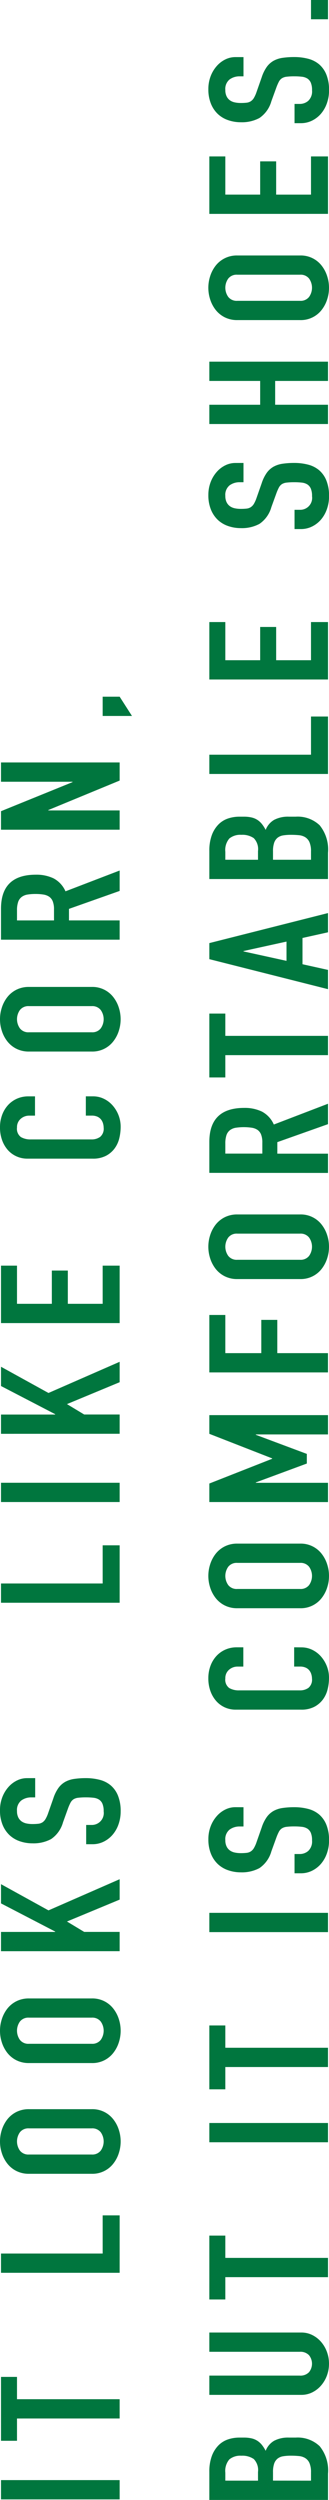 <svg xmlns="http://www.w3.org/2000/svg" width="42.071" height="319.631" viewBox="0 0 42.071 319.631"><path d="M.128 319.559v-2.465H15.3v2.465zm2.046-10.341v2.85H.128V303.9h2.046v2.851H15.3v2.465zM.128 290.591v-2.464h13v-4.88H15.3v7.344zm3.58-12.659a3.486 3.486 0 0 1-1.62-.363 3.424 3.424 0 0 1-1.161-.954 4.3 4.3 0 0 1-.693-1.329 4.835 4.835 0 0 1 0-2.972 4.3 4.3 0 0 1 .693-1.329 3.448 3.448 0 0 1 1.161-.954 3.5 3.5 0 0 1 1.62-.362h8.014a3.373 3.373 0 0 1 2.781 1.316 4.254 4.254 0 0 1 .693 1.329 4.835 4.835 0 0 1 0 2.972 4.254 4.254 0 0 1-.693 1.329 3.378 3.378 0 0 1-2.781 1.317zm8.014-2.465a1.358 1.358 0 0 0 1.161-.5 2.028 2.028 0 0 0 0-2.344 1.358 1.358 0 0 0-1.161-.5H3.708a1.359 1.359 0 0 0-1.161.5 2.028 2.028 0 0 0 0 2.344 1.359 1.359 0 0 0 1.161.5zm-8.014-11.693a3.5 3.5 0 0 1-1.62-.362 3.439 3.439 0 0 1-1.161-.955 4.285 4.285 0 0 1-.693-1.329 4.832 4.832 0 0 1 0-2.971 4.3 4.3 0 0 1 .693-1.329 3.436 3.436 0 0 1 1.161-.954 3.486 3.486 0 0 1 1.62-.363h8.014a3.378 3.378 0 0 1 2.781 1.317 4.254 4.254 0 0 1 .693 1.329 4.832 4.832 0 0 1 0 2.971 4.243 4.243 0 0 1-.693 1.329 3.37 3.37 0 0 1-2.781 1.317zm8.014-2.464a1.356 1.356 0 0 0 1.161-.5 2.026 2.026 0 0 0 0-2.343 1.358 1.358 0 0 0-1.161-.5H3.708a1.359 1.359 0 0 0-1.161.5 2.026 2.026 0 0 0 0 2.343 1.357 1.357 0 0 0 1.161.5zM.128 249.472v-2.465h6.926v-.048l-6.926-3.6V240.9l6.072 3.353 9.1-3.986v2.609l-6.735 2.8 2.2 1.328H15.3v2.465zM4.5 227.341v2.465h-.494a2.119 2.119 0 0 0-1.289.4 1.554 1.554 0 0 0-.543 1.341 1.786 1.786 0 0 0 .17.833 1.367 1.367 0 0 0 .437.508 1.709 1.709 0 0 0 .618.254 3.665 3.665 0 0 0 .735.072 6.693 6.693 0 0 0 .757-.036 1.235 1.235 0 0 0 .533-.178 1.3 1.3 0 0 0 .394-.423 4.1 4.1 0 0 0 .341-.761l.661-1.885a4.9 4.9 0 0 1 .65-1.328 2.73 2.73 0 0 1 .874-.786 3.375 3.375 0 0 1 1.151-.374 10.209 10.209 0 0 1 1.481-.1 6.926 6.926 0 0 1 1.779.218 3.555 3.555 0 0 1 1.407.712 3.389 3.389 0 0 1 .927 1.317 5.241 5.241 0 0 1 .341 2 4.921 4.921 0 0 1-.277 1.667 4.127 4.127 0 0 1-.757 1.329 3.576 3.576 0 0 1-1.14.882 3.185 3.185 0 0 1-1.428.326h-.809v-2.464h.681a1.523 1.523 0 0 0 1.556-1.74 2.408 2.408 0 0 0-.16-.978 1.186 1.186 0 0 0-.447-.532 1.676 1.676 0 0 0-.714-.229 8.423 8.423 0 0 0-.938-.048 8.16 8.16 0 0 0-.98.048 1.434 1.434 0 0 0-.619.2 1.206 1.206 0 0 0-.383.435 6.182 6.182 0 0 0-.32.737L8.056 233a3.831 3.831 0 0 1-1.524 2.138 4.725 4.725 0 0 1-2.376.543 4.918 4.918 0 0 1-1.62-.265 3.647 3.647 0 0 1-1.321-.786 3.734 3.734 0 0 1-.885-1.316 4.843 4.843 0 0 1-.33-1.866 4.58 4.58 0 0 1 .3-1.679 4.246 4.246 0 0 1 .789-1.3 3.493 3.493 0 0 1 1.1-.834 2.863 2.863 0 0 1 1.246-.29zm-4.372-22.42v-2.464h13v-4.88H15.3v7.344zm0-12.877v-2.464H15.3v2.464zm0-8.722v-2.464h6.926v-.048l-6.926-3.6v-2.464L6.2 178.1l9.1-3.987v2.61l-6.735 2.8 2.2 1.329H15.3v2.464zm0-14.157v-7.345h2.046v4.88h4.454v-4.252h2.046v4.252h4.454v-4.88H15.3v7.345zm11.786-28.992a3.11 3.11 0 0 1 1.342.3 3.518 3.518 0 0 1 1.119.834 4.162 4.162 0 0 1 .768 1.244 4.076 4.076 0 0 1 .287 1.534 6.258 6.258 0 0 1-.17 1.426 3.635 3.635 0 0 1-.587 1.3 3.229 3.229 0 0 1-1.1.954 3.552 3.552 0 0 1-1.726.375H3.5a3.318 3.318 0 0 1-1.385-.29A3.264 3.264 0 0 1 1 147.035a3.9 3.9 0 0 1-.735-1.269A4.782 4.782 0 0 1 0 144.135a4.532 4.532 0 0 1 .266-1.57 3.818 3.818 0 0 1 .746-1.256 3.435 3.435 0 0 1 1.151-.834 3.527 3.527 0 0 1 1.46-.3h.853v2.465h-.725a1.624 1.624 0 0 0-1.108.41 1.4 1.4 0 0 0-.469 1.112 1.311 1.311 0 0 0 .5 1.219 2.421 2.421 0 0 0 1.269.3H11.7a1.83 1.83 0 0 0 1.109-.327 1.358 1.358 0 0 0 .447-1.171 2.048 2.048 0 0 0-.074-.52 1.509 1.509 0 0 0-.245-.507 1.258 1.258 0 0 0-.469-.375 1.714 1.714 0 0 0-.746-.144h-.746v-2.465zm-8.206-5.726a3.5 3.5 0 0 1-1.62-.362 3.439 3.439 0 0 1-1.161-.955 4.28 4.28 0 0 1-.693-1.33 4.835 4.835 0 0 1 0-2.972 4.3 4.3 0 0 1 .693-1.328 3.448 3.448 0 0 1 1.161-.954 3.486 3.486 0 0 1 1.62-.362h8.014A3.373 3.373 0 0 1 14.5 127.5a4.254 4.254 0 0 1 .693 1.329 4.835 4.835 0 0 1 0 2.972 4.238 4.238 0 0 1-.693 1.328 3.37 3.37 0 0 1-2.781 1.317zm8.014-2.464a1.358 1.358 0 0 0 1.161-.5 2.028 2.028 0 0 0 0-2.344 1.358 1.358 0 0 0-1.161-.5H3.708a1.359 1.359 0 0 0-1.161.5 2.028 2.028 0 0 0 0 2.344 1.359 1.359 0 0 0 1.161.5zM.128 120.145v-3.962q0-4.349 4.454-4.349a5.054 5.054 0 0 1 2.27.471 3.423 3.423 0 0 1 1.523 1.655l6.925-2.66v2.61l-6.479 2.295v1.474H15.3v2.464zm6.777-2.464v-1.4a2.764 2.764 0 0 0-.16-1.038 1.3 1.3 0 0 0-.458-.593 1.808 1.808 0 0 0-.735-.277 6.168 6.168 0 0 0-1.012-.073 6.172 6.172 0 0 0-1.013.073 1.693 1.693 0 0 0-.746.3 1.344 1.344 0 0 0-.458.64 3.273 3.273 0 0 0-.149 1.087v1.281zM.128 106.084v-2.368L9.271 100v-.049H.128v-2.468H15.3V99.8l-9.121 3.769v.049H15.3v2.464zm13-14.544v-2.464H15.3l1.577 2.464zm13.641 228.091v-3.6a5.646 5.646 0 0 1 .319-2.017 3.844 3.844 0 0 1 .852-1.366 3.109 3.109 0 0 1 1.226-.76 4.543 4.543 0 0 1 1.438-.23h.555a4.261 4.261 0 0 1 1.044.109 2.333 2.333 0 0 1 .746.326 2.5 2.5 0 0 1 .565.532 4.711 4.711 0 0 1 .458.724 2.55 2.55 0 0 1 1.076-1.28 3.815 3.815 0 0 1 1.908-.411h.852a4.077 4.077 0 0 1 3.069 1.1 4.911 4.911 0 0 1 1.066 3.515v3.359zm6.223-2.464v-1.112a2.015 2.015 0 0 0-.544-1.655 2.552 2.552 0 0 0-1.588-.422 2.191 2.191 0 0 0-1.534.471 2.265 2.265 0 0 0-.512 1.7v1.015zm6.777 0V316.1a2.9 2.9 0 0 0-.192-1.172 1.435 1.435 0 0 0-.533-.64 1.815 1.815 0 0 0-.81-.266 10.069 10.069 0 0 0-1.023-.048 5.978 5.978 0 0 0-1 .072 1.534 1.534 0 0 0-.714.3 1.412 1.412 0 0 0-.437.64 3.243 3.243 0 0 0-.149 1.087v1.088zm-1.236-18.941a3.1 3.1 0 0 1 1.385.314 3.6 3.6 0 0 1 1.119.857 4.112 4.112 0 0 1 .756 1.269 4.438 4.438 0 0 1 0 3.092 4.1 4.1 0 0 1-.756 1.268 3.585 3.585 0 0 1-1.119.858 3.09 3.09 0 0 1-1.385.314H26.769v-2.464H38.32a1.51 1.51 0 0 0 1.193-.435 1.731 1.731 0 0 0 0-2.174 1.51 1.51 0 0 0-1.193-.435H26.769v-2.464zm-9.719-7.08V294h-2.045v-8.166h2.045v2.851h13.129v2.464zM26.769 273.9v-2.464h15.174v2.464zm2.045-9.619v2.851h-2.045v-8.166h2.045v2.851h13.129v2.464zm-2.045-17.249v-2.464h15.174v2.464zm4.368-15.97v2.464h-.49a2.118 2.118 0 0 0-1.289.4 1.554 1.554 0 0 0-.544 1.341 1.786 1.786 0 0 0 .171.833 1.347 1.347 0 0 0 .437.507 1.667 1.667 0 0 0 .618.254 3.586 3.586 0 0 0 .735.073 6.452 6.452 0 0 0 .757-.037 1.2 1.2 0 0 0 .532-.181 1.285 1.285 0 0 0 .4-.423 4.066 4.066 0 0 0 .341-.761l.66-1.884a4.941 4.941 0 0 1 .65-1.329 2.737 2.737 0 0 1 .874-.785 3.375 3.375 0 0 1 1.151-.374 10.079 10.079 0 0 1 1.481-.1 6.929 6.929 0 0 1 1.78.217 3.563 3.563 0 0 1 1.407.713 3.4 3.4 0 0 1 .927 1.317 5.237 5.237 0 0 1 .341 2 4.9 4.9 0 0 1-.278 1.667 4.136 4.136 0 0 1-.756 1.329 3.6 3.6 0 0 1-1.14.882 3.188 3.188 0 0 1-1.428.326h-.81v-2.464h.682a1.637 1.637 0 0 0 1.076-.4 1.655 1.655 0 0 0 .48-1.341 2.413 2.413 0 0 0-.16-.979 1.2 1.2 0 0 0-.447-.531 1.676 1.676 0 0 0-.714-.229 8.176 8.176 0 0 0-.938-.049 7.947 7.947 0 0 0-.981.049 1.416 1.416 0 0 0-.618.205 1.188 1.188 0 0 0-.383.435 6.182 6.182 0 0 0-.32.737l-.639 1.763a3.842 3.842 0 0 1-1.524 2.139 4.726 4.726 0 0 1-2.377.543 4.891 4.891 0 0 1-1.619-.266 3.643 3.643 0 0 1-1.322-.785 3.727 3.727 0 0 1-.884-1.317 4.816 4.816 0 0 1-.33-1.86 4.559 4.559 0 0 1 .3-1.679 4.215 4.215 0 0 1 .789-1.3 3.489 3.489 0 0 1 1.1-.834 2.87 2.87 0 0 1 1.247-.29zm7.417-20.438a3.111 3.111 0 0 1 1.343.3 3.54 3.54 0 0 1 1.119.834 4.179 4.179 0 0 1 .767 1.242 4.061 4.061 0 0 1 .288 1.534 6.2 6.2 0 0 1-.171 1.426 3.633 3.633 0 0 1-.586 1.3 3.245 3.245 0 0 1-1.1.955 3.549 3.549 0 0 1-1.726.374h-8.352a3.31 3.31 0 0 1-1.386-.29 3.261 3.261 0 0 1-1.108-.821 3.887 3.887 0 0 1-.735-1.269 4.754 4.754 0 0 1-.266-1.631 4.512 4.512 0 0 1 .266-1.57 3.8 3.8 0 0 1 .746-1.256 3.435 3.435 0 0 1 1.151-.834 3.519 3.519 0 0 1 1.46-.3h.852v2.464h-.724a1.628 1.628 0 0 0-1.109.411 1.4 1.4 0 0 0-.469 1.111 1.313 1.313 0 0 0 .5 1.22 2.427 2.427 0 0 0 1.268.3h7.758a1.832 1.832 0 0 0 1.108-.326 1.359 1.359 0 0 0 .448-1.172 2.008 2.008 0 0 0-.075-.52 1.5 1.5 0 0 0-.245-.507 1.25 1.25 0 0 0-.469-.375 1.707 1.707 0 0 0-.746-.144h-.746v-2.464zm-8.205-5.002a3.5 3.5 0 0 1-1.62-.362 3.442 3.442 0 0 1-1.162-.955 4.257 4.257 0 0 1-.692-1.328 4.835 4.835 0 0 1 0-2.972 4.273 4.273 0 0 1 .692-1.329 3.44 3.44 0 0 1 1.162-.954 3.484 3.484 0 0 1 1.62-.363h8.013a3.378 3.378 0 0 1 2.782 1.317 4.273 4.273 0 0 1 .692 1.329 4.816 4.816 0 0 1 0 2.972 4.257 4.257 0 0 1-.692 1.328 3.37 3.37 0 0 1-2.782 1.317zm8.013-2.464a1.361 1.361 0 0 0 1.162-.495 2.028 2.028 0 0 0 0-2.344 1.361 1.361 0 0 0-1.162-.495h-8.013a1.358 1.358 0 0 0-1.161.495 2.023 2.023 0 0 0 0 2.344 1.358 1.358 0 0 0 1.161.495zm-11.593-11.114v-2.367l8.034-3.165v-.049l-8.034-3.14v-2.392h15.174v2.469h-9.229v.048l6.522 2.441v1.232l-6.522 2.416v.048h9.229v2.464zm0-16.573v-7.345h2.045v4.88h4.6v-4.252h2.046v4.252h6.479v2.465zm3.58-11.935a3.484 3.484 0 0 1-1.62-.363 3.428 3.428 0 0 1-1.162-.954 4.273 4.273 0 0 1-.692-1.329 4.835 4.835 0 0 1 0-2.972 4.273 4.273 0 0 1 .692-1.329 3.451 3.451 0 0 1 1.162-.954 3.5 3.5 0 0 1 1.62-.362h8.013a3.373 3.373 0 0 1 2.782 1.316 4.273 4.273 0 0 1 .692 1.329 4.816 4.816 0 0 1 0 2.972 4.273 4.273 0 0 1-.692 1.329 3.378 3.378 0 0 1-2.782 1.317zm8.013-2.465a1.361 1.361 0 0 0 1.162-.5 2.028 2.028 0 0 0 0-2.344 1.361 1.361 0 0 0-1.162-.5h-8.013a1.358 1.358 0 0 0-1.161.5 2.023 2.023 0 0 0 0 2.344 1.358 1.358 0 0 0 1.161.5zm-11.593-11.113V146q0-4.349 4.454-4.349a5.057 5.057 0 0 1 2.27.471 3.423 3.423 0 0 1 1.523 1.655l6.927-2.658v2.61l-6.479 2.3v1.474h6.479v2.464zm6.777-2.464v-1.4a2.764 2.764 0 0 0-.16-1.038 1.306 1.306 0 0 0-.458-.593 1.807 1.807 0 0 0-.736-.277 7.058 7.058 0 0 0-2.025 0 1.689 1.689 0 0 0-.745.3 1.353 1.353 0 0 0-.459.64 3.273 3.273 0 0 0-.149 1.087v1.281zm-4.732-12.587v2.85h-2.045v-8.166h2.045v2.851h13.129v2.465zm-2.045-12.273v-2.054l15.174-3.841v2.461l-3.261.725v3.358l3.261.725v2.464zm4.368-1.039v.048l5.5 1.208v-2.464zm-4.368-9.205v-3.6a5.652 5.652 0 0 1 .319-2.018 3.83 3.83 0 0 1 .852-1.365 3.111 3.111 0 0 1 1.226-.761 4.543 4.543 0 0 1 1.438-.23h.555a4.31 4.31 0 0 1 1.044.109 2.355 2.355 0 0 1 .746.326 2.5 2.5 0 0 1 .565.532 4.711 4.711 0 0 1 .458.724 2.55 2.55 0 0 1 1.076-1.28 3.815 3.815 0 0 1 1.908-.411h.852a4.078 4.078 0 0 1 3.069 1.1 4.909 4.909 0 0 1 1.066 3.515v3.358zm6.223-2.464v-1.112a2.011 2.011 0 0 0-.544-1.654 2.546 2.546 0 0 0-1.588-.423 2.2 2.2 0 0 0-1.534.471 2.265 2.265 0 0 0-.512 1.7v1.015zm6.777 0v-1.063a2.9 2.9 0 0 0-.192-1.172 1.435 1.435 0 0 0-.533-.64 1.828 1.828 0 0 0-.81-.266 10.069 10.069 0 0 0-1.023-.048 6.086 6.086 0 0 0-1 .072 1.534 1.534 0 0 0-.714.3 1.423 1.423 0 0 0-.437.64 3.247 3.247 0 0 0-.149 1.087v1.088zm-13-10.969v-2.464h13v-4.881h2.174v7.345zm0-12.08v-7.344h2.045v4.88h4.455v-4.252h2.045v4.252h4.455v-4.88h2.174v7.344zm4.368-27.687v2.465h-.49a2.124 2.124 0 0 0-1.289.4 1.555 1.555 0 0 0-.544 1.341 1.793 1.793 0 0 0 .171.834 1.363 1.363 0 0 0 .437.507 1.7 1.7 0 0 0 .618.254 3.658 3.658 0 0 0 .735.072 6.706 6.706 0 0 0 .757-.036 1.226 1.226 0 0 0 .532-.181 1.306 1.306 0 0 0 .4-.423 4.1 4.1 0 0 0 .341-.761l.66-1.885a4.933 4.933 0 0 1 .65-1.328 2.725 2.725 0 0 1 .874-.785 3.4 3.4 0 0 1 1.151-.375 10.218 10.218 0 0 1 1.481-.1 6.928 6.928 0 0 1 1.78.218 3.563 3.563 0 0 1 1.407.713 3.4 3.4 0 0 1 .927 1.316 5.241 5.241 0 0 1 .341 2.005 4.893 4.893 0 0 1-.278 1.667 4.125 4.125 0 0 1-.756 1.329 3.584 3.584 0 0 1-1.14.882 3.175 3.175 0 0 1-1.428.326h-.81v-2.463h.682a1.524 1.524 0 0 0 1.556-1.74 2.408 2.408 0 0 0-.16-.978 1.191 1.191 0 0 0-.447-.531 1.676 1.676 0 0 0-.714-.23 8.423 8.423 0 0 0-.938-.048 8.179 8.179 0 0 0-.981.048 1.429 1.429 0 0 0-.618.2 1.188 1.188 0 0 0-.383.435 6.182 6.182 0 0 0-.32.737l-.641 1.769a3.836 3.836 0 0 1-1.524 2.138 4.726 4.726 0 0 1-2.377.543 4.917 4.917 0 0 1-1.619-.265 3.657 3.657 0 0 1-1.322-.785 3.745 3.745 0 0 1-.884-1.317 4.824 4.824 0 0 1-.33-1.861 4.563 4.563 0 0 1 .3-1.679 4.226 4.226 0 0 1 .789-1.3 3.489 3.489 0 0 1 1.1-.834 2.87 2.87 0 0 1 1.247-.29zm-4.368-4.976V51.75h6.5v-3.044h-6.5v-2.465h15.174v2.465h-6.756v3.044h6.756v2.464zm3.58-13.288a3.5 3.5 0 0 1-1.62-.362 3.442 3.442 0 0 1-1.162-.955 4.257 4.257 0 0 1-.692-1.328 4.835 4.835 0 0 1 0-2.972 4.273 4.273 0 0 1 .692-1.329 3.414 3.414 0 0 1 2.782-1.316h8.013a3.373 3.373 0 0 1 2.782 1.316 4.273 4.273 0 0 1 .692 1.329 4.816 4.816 0 0 1 0 2.972 4.257 4.257 0 0 1-.692 1.328 3.37 3.37 0 0 1-2.782 1.317zm8.013-2.464a1.361 1.361 0 0 0 1.162-.5 2.028 2.028 0 0 0 0-2.344 1.361 1.361 0 0 0-1.162-.495h-8.013a1.358 1.358 0 0 0-1.161.495 2.023 2.023 0 0 0 0 2.344 1.358 1.358 0 0 0 1.161.5zM26.769 27.348V20h2.045v4.881h4.455v-4.249h2.045v4.252h4.455V20h2.174v7.345zM31.137 7.3v2.46h-.49a2.118 2.118 0 0 0-1.289.4 1.554 1.554 0 0 0-.544 1.341 1.786 1.786 0 0 0 .171.833 1.347 1.347 0 0 0 .437.507 1.684 1.684 0 0 0 .618.254 3.586 3.586 0 0 0 .735.073 6.452 6.452 0 0 0 .757-.037 1.213 1.213 0 0 0 .532-.181 1.285 1.285 0 0 0 .4-.423 4.066 4.066 0 0 0 .341-.761l.66-1.884a4.926 4.926 0 0 1 .65-1.329 2.737 2.737 0 0 1 .874-.785 3.375 3.375 0 0 1 1.151-.374 10.079 10.079 0 0 1 1.481-.1 6.929 6.929 0 0 1 1.78.217 3.563 3.563 0 0 1 1.407.713 3.4 3.4 0 0 1 .927 1.316 5.246 5.246 0 0 1 .341 2.006 4.9 4.9 0 0 1-.278 1.667 4.146 4.146 0 0 1-.756 1.329 3.6 3.6 0 0 1-1.14.882 3.188 3.188 0 0 1-1.428.326h-.81v-2.462h.682a1.637 1.637 0 0 0 1.076-.4 1.655 1.655 0 0 0 .48-1.341 2.41 2.41 0 0 0-.16-.979 1.2 1.2 0 0 0-.447-.531 1.676 1.676 0 0 0-.714-.229 8.176 8.176 0 0 0-.938-.049 7.947 7.947 0 0 0-.981.049 1.416 1.416 0 0 0-.618.205 1.188 1.188 0 0 0-.383.435 6.182 6.182 0 0 0-.32.737l-.641 1.764a3.836 3.836 0 0 1-1.524 2.138 4.715 4.715 0 0 1-2.377.544 4.917 4.917 0 0 1-1.619-.266 3.643 3.643 0 0 1-1.322-.785 3.727 3.727 0 0 1-.884-1.317 4.816 4.816 0 0 1-.33-1.86 4.559 4.559 0 0 1 .3-1.679 4.231 4.231 0 0 1 .789-1.3 3.519 3.519 0 0 1 1.1-.834 2.883 2.883 0 0 1 1.239-.29zm8.632-4.836V0h2.174v2.464z" fill="#00763e"/></svg>